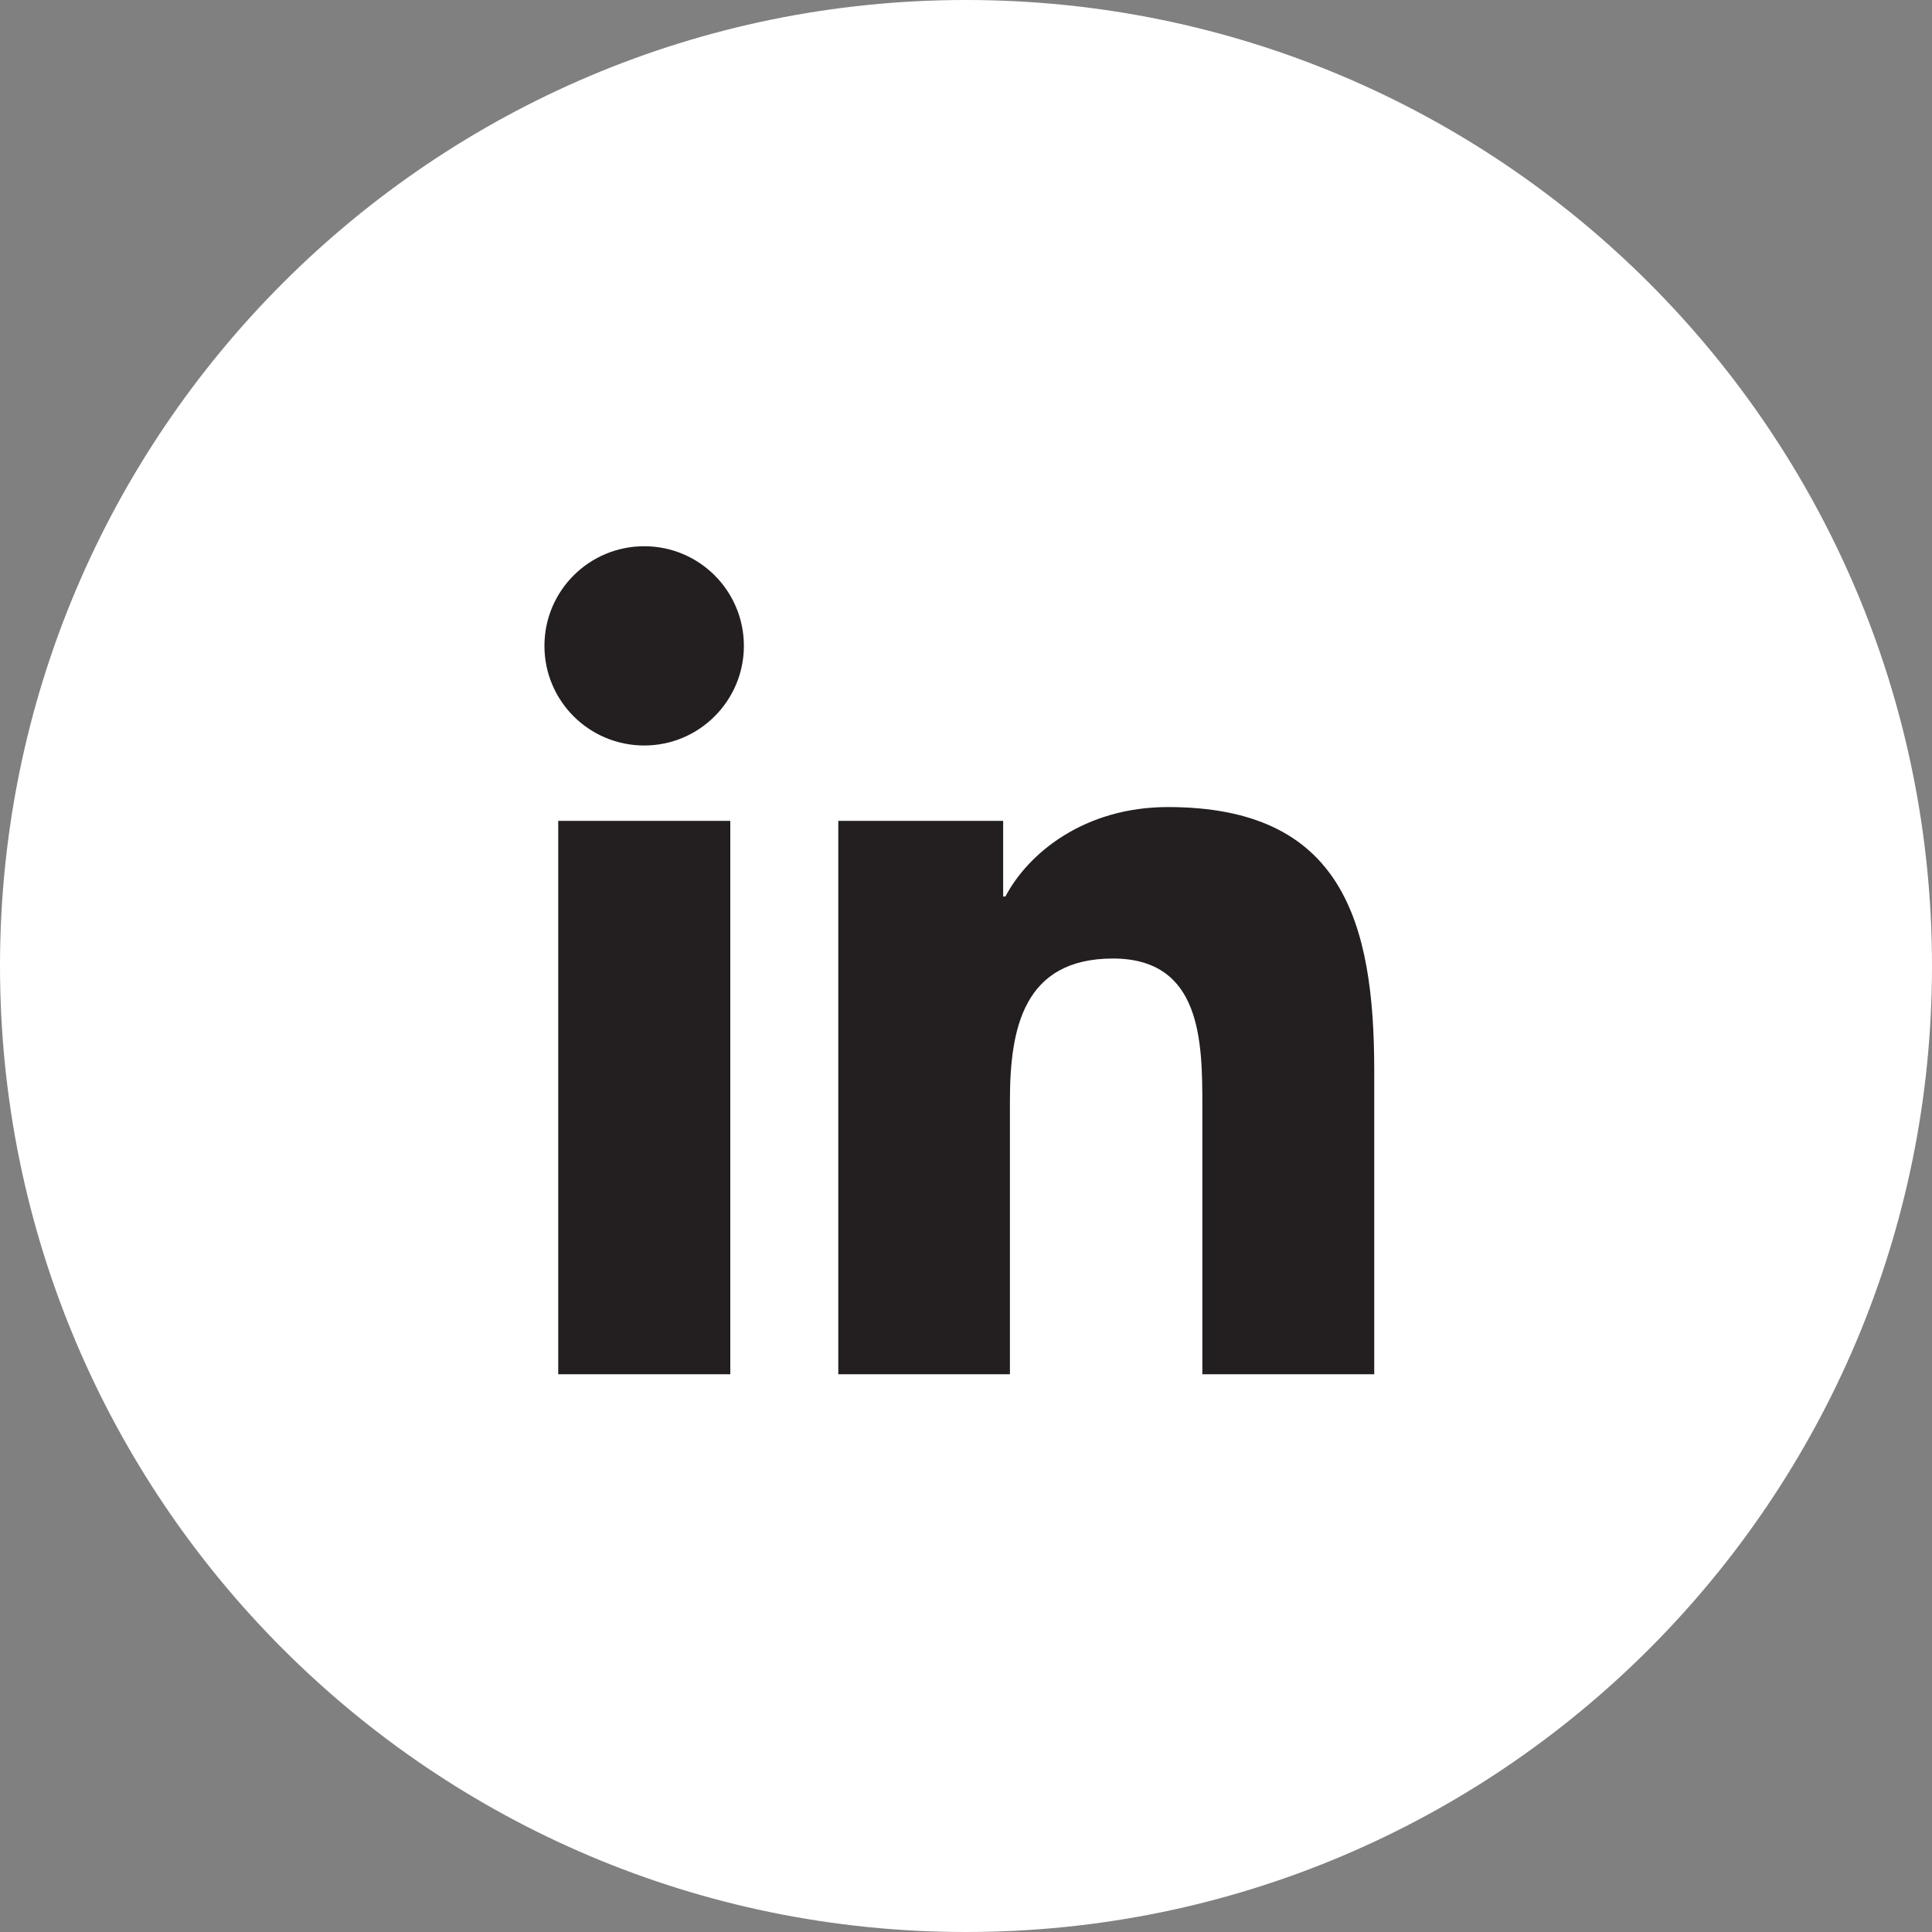 <svg width="30" height="30" viewBox="0 0 30 30" fill="none" xmlns="http://www.w3.org/2000/svg">
<rect x="0" y="0" width="30" height="30" fill="#808080" stroke="none"/>
<g id="Vector">
<path d="M0 15C0 6.716 6.716 0 15 0C23.284 0 30 6.716 30 15C30 23.284 23.284 30 15 30C6.716 30 0 23.284 0 15Z" fill="white"/>
<path d="M7.385 7.385H22.615V22.615H7.385V7.385Z" fill="#231F20"/>
<path d="M22.668 6H7.329C6.594 6 6 6.58 6 7.297V22.699C6 23.416 6.594 24 7.329 24H22.668C23.402 24 24 23.416 24 22.703V7.297C24 6.58 23.402 6 22.668 6ZM11.34 21.339H8.668V12.746H11.34V21.339ZM10.004 11.576C9.146 11.576 8.454 10.883 8.454 10.029C8.454 9.175 9.146 8.482 10.004 8.482C10.859 8.482 11.551 9.175 11.551 10.029C11.551 10.88 10.859 11.576 10.004 11.576ZM21.339 21.339H18.67V17.162C18.67 16.167 18.653 14.884 17.282 14.884C15.893 14.884 15.682 15.97 15.682 17.092V21.339H13.017V12.746H15.577V13.921H15.612C15.967 13.246 16.839 12.532 18.136 12.532C20.84 12.532 21.339 14.311 21.339 16.624V21.339Z" fill="white"/>
</g>
</svg>
